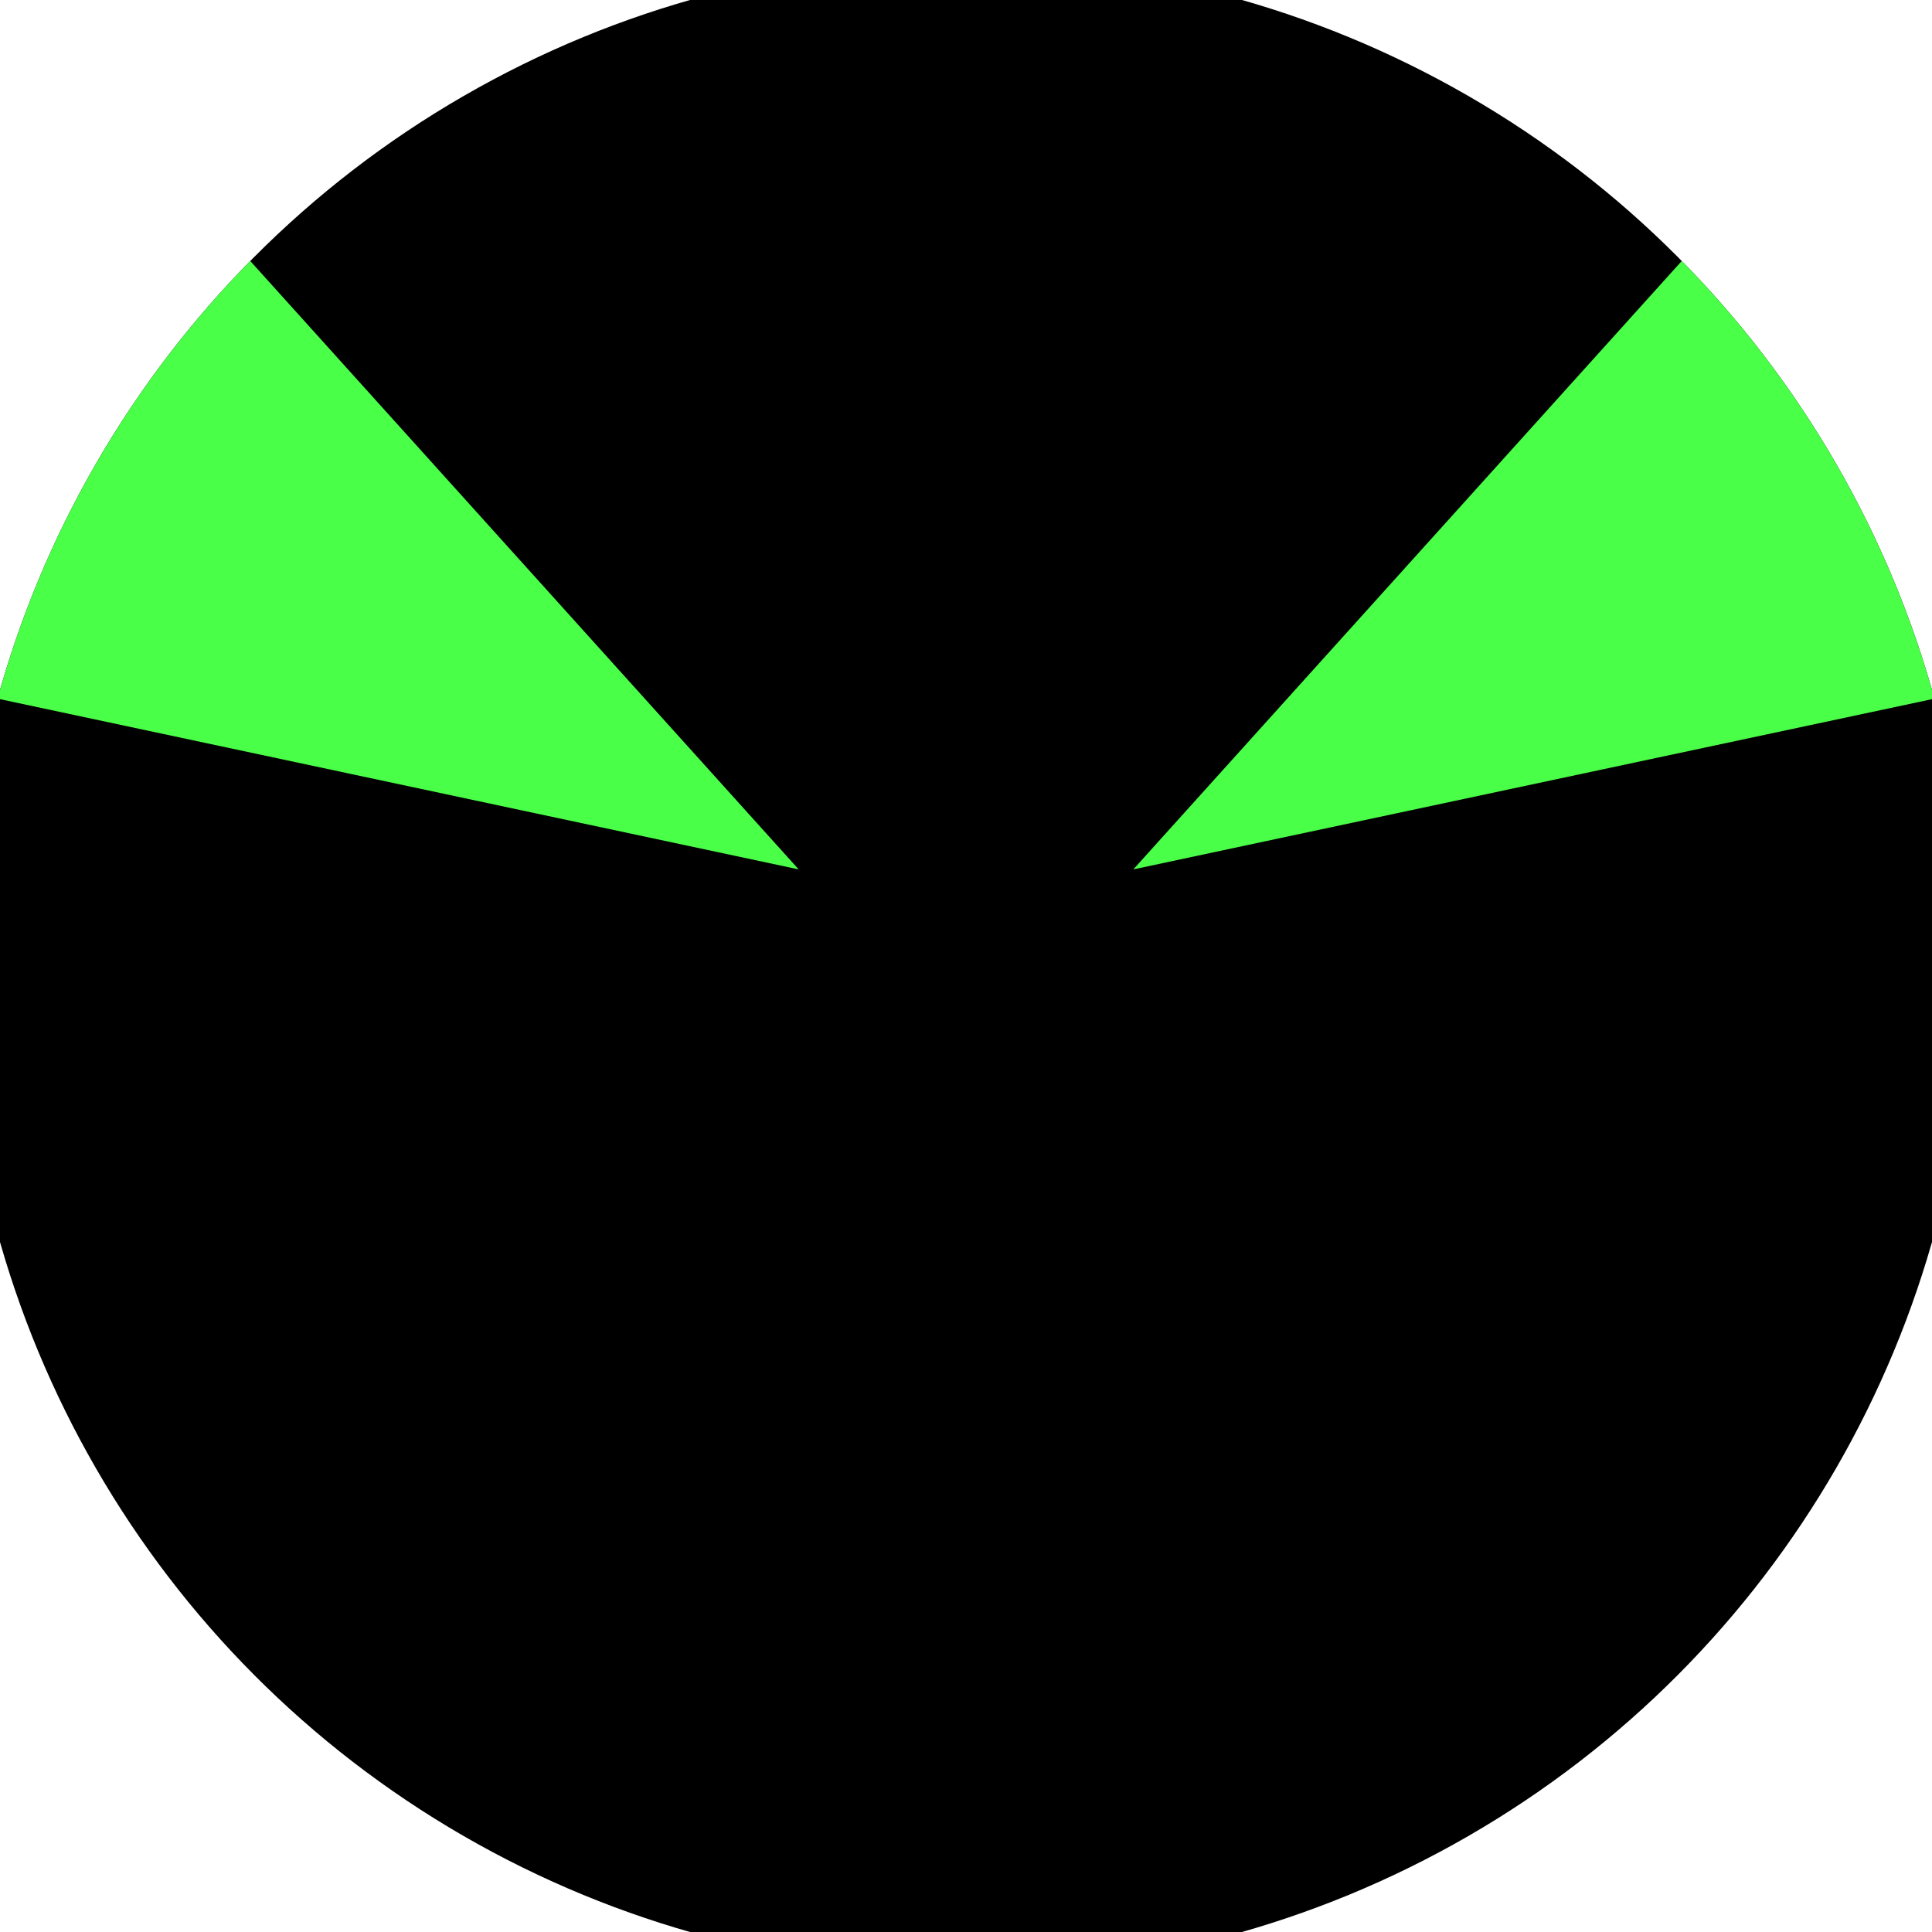 <svg xmlns="http://www.w3.org/2000/svg" width="128" height="128" viewBox="0 0 100 100" shape-rendering="geometricPrecision">
                            <defs>
                                <clipPath id="clip">
                                    <circle cx="50" cy="50" r="52" />
                                    <!--<rect x="0" y="0" width="100" height="100"/>-->
                                </clipPath>
                            </defs>
                            <g transform="rotate(180 50 50)">
                            <rect x="0" y="0" width="100" height="100" fill="#000000" clip-path="url(#clip)"/><path d="M 77.899 -46.029
                            L 22.101 -46.029
                            L 50 40 Z" fill="#000000" clip-path="url(#clip)"/><path d="M 119.214 122.176
                            L 147.113 73.853
                            L 58.66 55 ZM -47.113 73.853
                            L -19.214 122.176
                            L 41.34 55 Z" fill="#4aff47" clip-path="url(#clip)"/></g></svg>